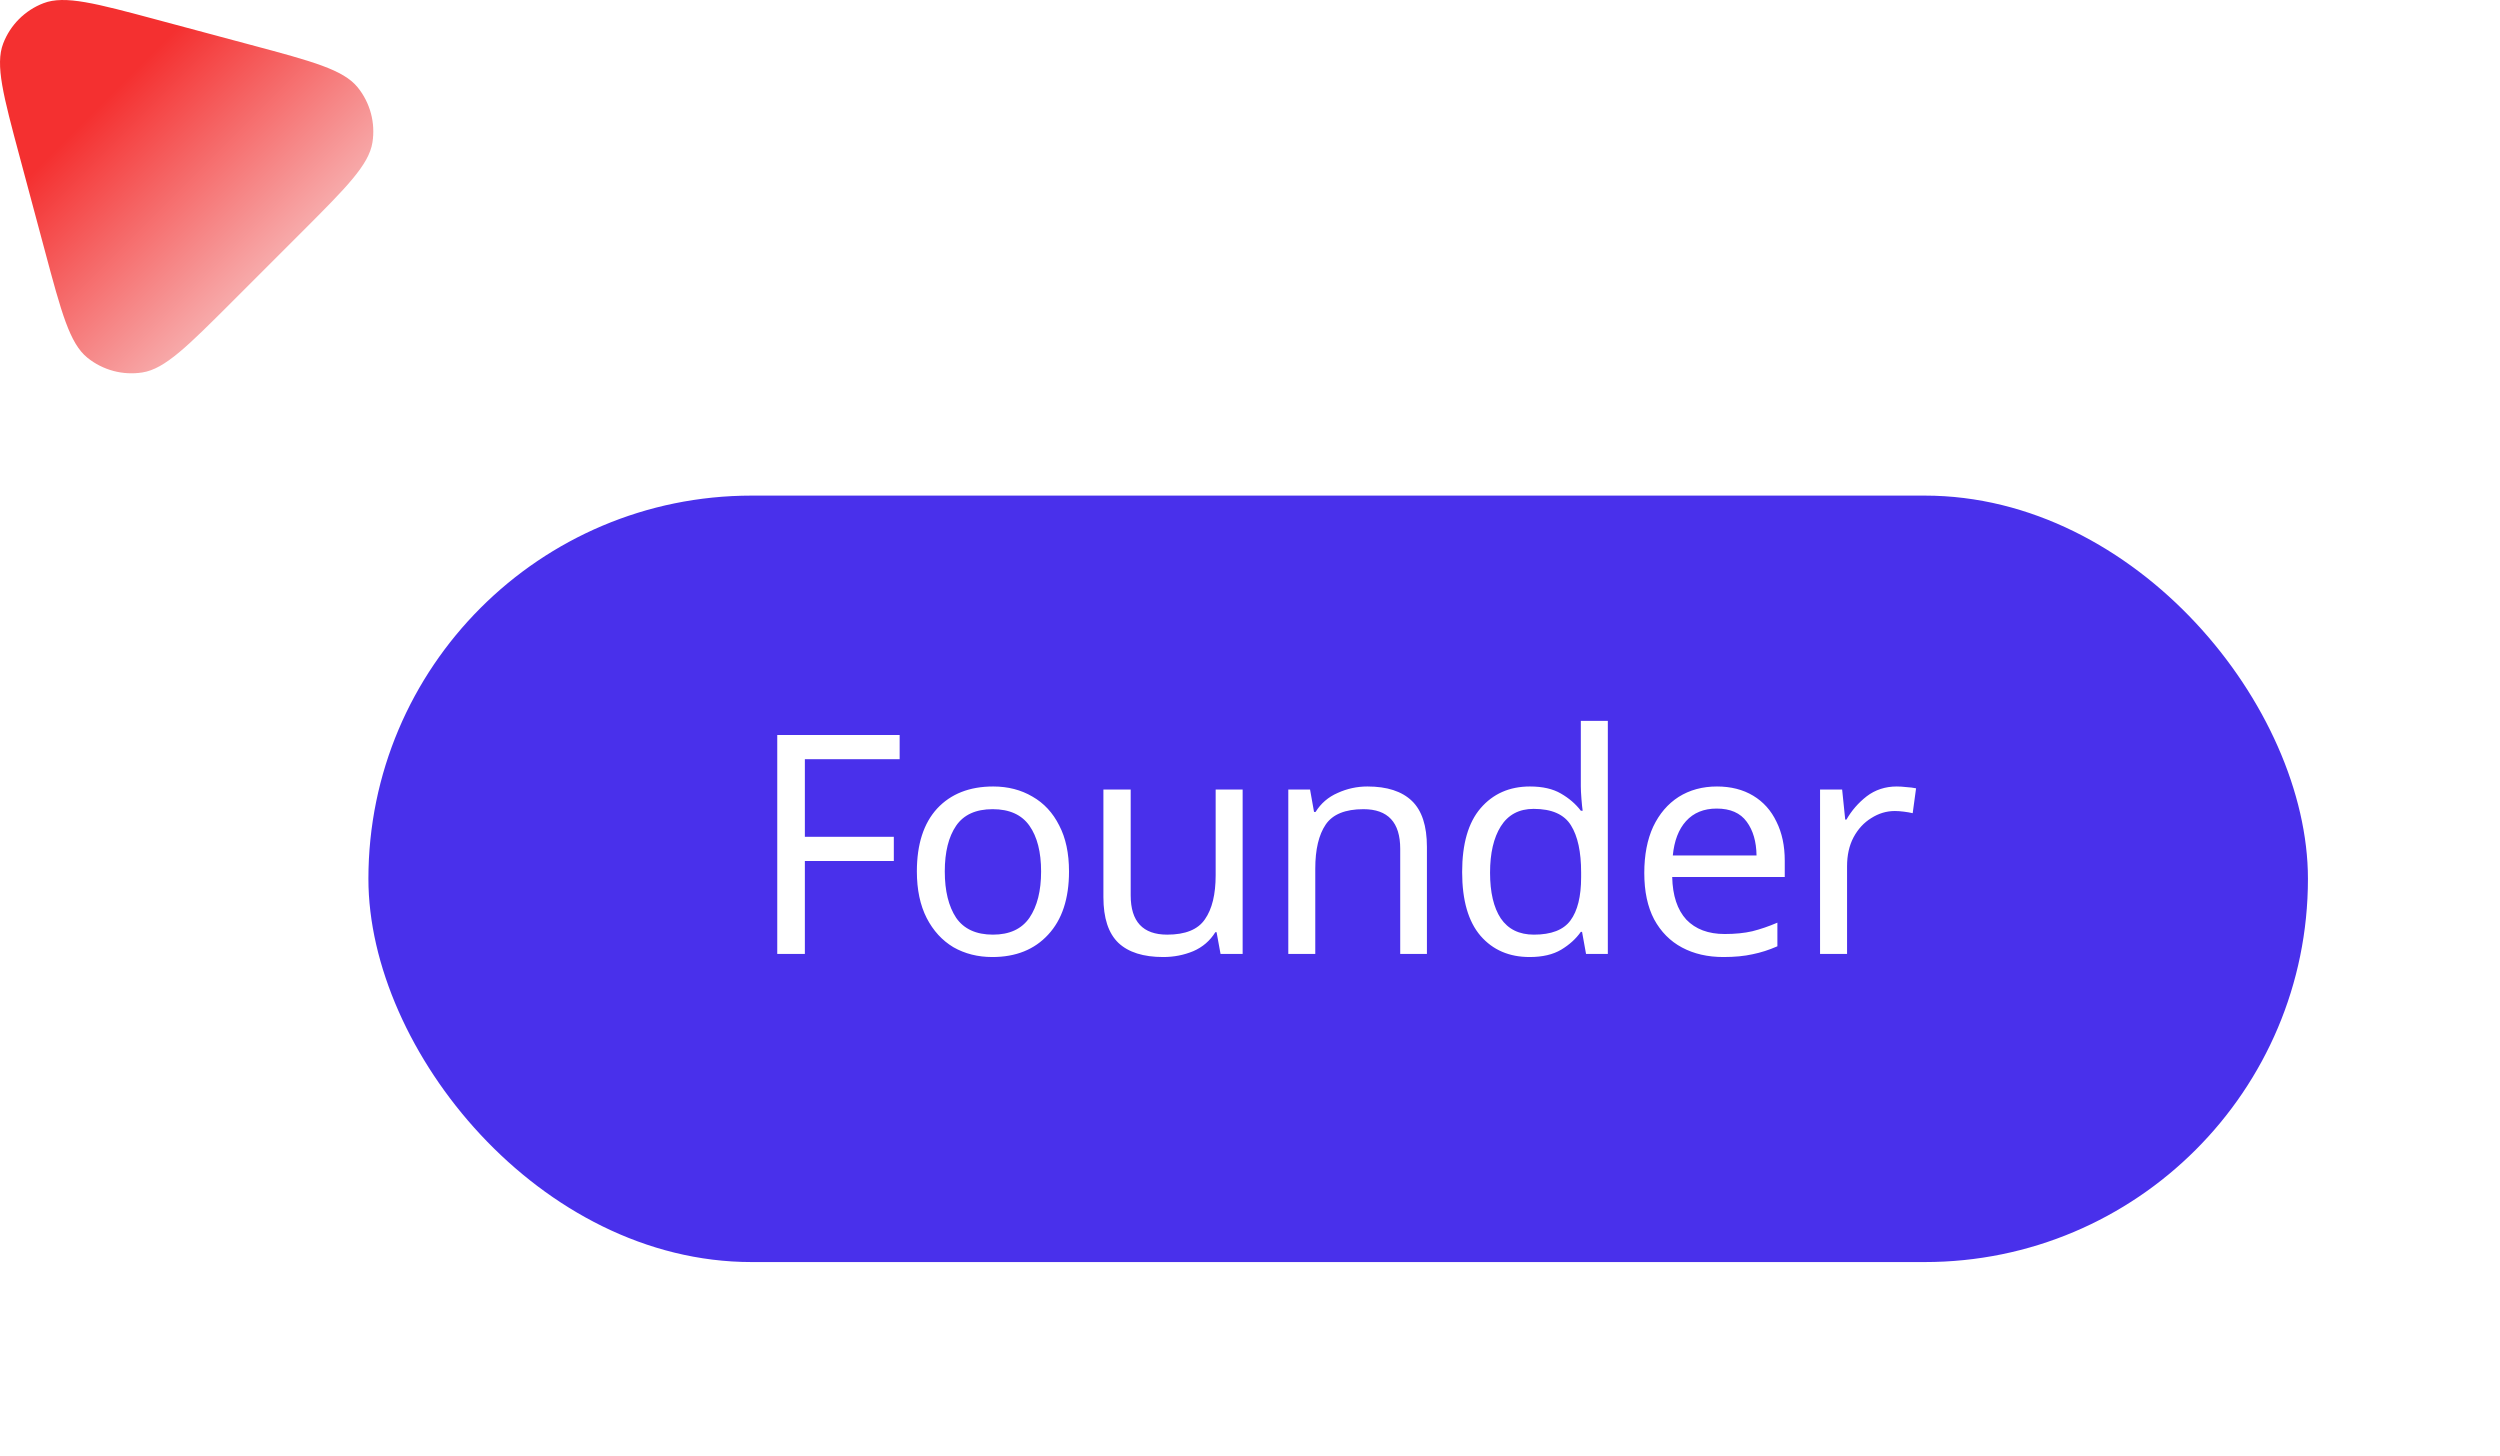 <?xml version="1.0" encoding="UTF-8"?> <svg xmlns="http://www.w3.org/2000/svg" width="91" height="53" viewBox="0 0 91 53" fill="none"><path d="M0.72 5.72C0.119 3.479 -0.181 2.358 0.116 1.584C0.375 0.908 0.908 0.375 1.584 0.116C2.358 -0.181 3.479 0.119 5.72 0.72L9.135 1.635C11.377 2.235 12.498 2.536 13.02 3.18C13.475 3.743 13.67 4.471 13.557 5.185C13.428 6.004 12.607 6.824 10.966 8.466L8.466 10.966C6.824 12.607 6.004 13.428 5.185 13.557C4.471 13.67 3.743 13.475 3.18 13.02C2.536 12.498 2.235 11.377 1.635 9.135L0.72 5.72Z" fill="url(#paint0_linear_3_41436)"></path><g filter="url(#filter0_d_3_41436)"><rect x="13.41" y="14.638" width="70.599" height="27.899" rx="13.95" fill="#4930EB"></rect><path d="M29.297 31.322H28.292V23.351H32.747V24.233H29.297V27.057H32.535V27.939H29.297V31.322ZM38.912 28.319C38.912 29.309 38.659 30.075 38.153 30.619C37.654 31.162 36.977 31.434 36.121 31.434C35.592 31.434 35.12 31.314 34.703 31.076C34.294 30.831 33.97 30.477 33.732 30.016C33.493 29.547 33.374 28.981 33.374 28.319C33.374 27.329 33.62 26.566 34.111 26.03C34.61 25.494 35.291 25.226 36.154 25.226C36.69 25.226 37.166 25.349 37.583 25.595C38 25.833 38.324 26.183 38.555 26.644C38.793 27.098 38.912 27.656 38.912 28.319ZM34.39 28.319C34.39 29.026 34.528 29.588 34.803 30.005C35.086 30.414 35.533 30.619 36.143 30.619C36.746 30.619 37.189 30.414 37.472 30.005C37.755 29.588 37.896 29.026 37.896 28.319C37.896 27.612 37.755 27.057 37.472 26.655C37.189 26.253 36.742 26.052 36.132 26.052C35.522 26.052 35.079 26.253 34.803 26.655C34.528 27.057 34.39 27.612 34.39 28.319ZM45.232 25.338V31.322H44.428L44.283 30.529H44.239C44.045 30.842 43.777 31.073 43.435 31.221C43.092 31.363 42.728 31.434 42.341 31.434C41.619 31.434 41.075 31.262 40.711 30.92C40.346 30.57 40.164 30.016 40.164 29.257V25.338H41.157V29.19C41.157 30.142 41.6 30.619 42.486 30.619C43.148 30.619 43.606 30.433 43.859 30.06C44.12 29.688 44.25 29.152 44.25 28.453V25.338H45.232ZM49.774 25.226C50.489 25.226 51.028 25.401 51.393 25.751C51.758 26.101 51.94 26.659 51.94 27.426V31.322H50.968V27.493C50.968 26.533 50.522 26.052 49.629 26.052C48.967 26.052 48.509 26.239 48.256 26.611C48.003 26.983 47.876 27.519 47.876 28.218V31.322H46.894V25.338H47.686L47.831 26.153H47.887C48.081 25.84 48.349 25.61 48.691 25.461C49.033 25.305 49.394 25.226 49.774 25.226ZM55.678 31.434C54.934 31.434 54.338 31.177 53.892 30.663C53.445 30.142 53.222 29.368 53.222 28.341C53.222 27.314 53.445 26.54 53.892 26.019C54.346 25.491 54.945 25.226 55.689 25.226C56.151 25.226 56.526 25.312 56.817 25.483C57.114 25.654 57.356 25.863 57.542 26.108H57.609C57.594 26.012 57.58 25.87 57.565 25.684C57.55 25.491 57.542 25.338 57.542 25.226V22.837H58.525V31.322H57.732L57.587 30.518H57.542C57.364 30.771 57.126 30.987 56.828 31.166C56.53 31.344 56.147 31.434 55.678 31.434ZM55.834 30.619C56.467 30.619 56.91 30.447 57.163 30.105C57.423 29.755 57.553 29.23 57.553 28.531V28.352C57.553 27.608 57.431 27.039 57.185 26.644C56.939 26.242 56.485 26.041 55.823 26.041C55.295 26.041 54.896 26.253 54.628 26.678C54.368 27.095 54.238 27.656 54.238 28.363C54.238 29.078 54.368 29.632 54.628 30.027C54.896 30.421 55.298 30.619 55.834 30.619ZM62.498 25.226C63.004 25.226 63.443 25.338 63.815 25.561C64.187 25.785 64.47 26.101 64.664 26.51C64.865 26.912 64.965 27.385 64.965 27.928V28.52H60.868C60.883 29.197 61.054 29.714 61.382 30.072C61.717 30.421 62.182 30.596 62.777 30.596C63.157 30.596 63.492 30.563 63.782 30.496C64.079 30.421 64.385 30.317 64.697 30.183V31.043C64.392 31.177 64.091 31.273 63.793 31.333C63.495 31.4 63.142 31.434 62.732 31.434C62.159 31.434 61.657 31.318 61.225 31.087C60.794 30.857 60.455 30.514 60.209 30.06C59.971 29.606 59.852 29.044 59.852 28.375C59.852 27.72 59.96 27.158 60.176 26.689C60.399 26.22 60.708 25.859 61.102 25.606C61.504 25.353 61.969 25.226 62.498 25.226ZM62.487 26.03C62.018 26.03 61.646 26.183 61.37 26.488C61.102 26.786 60.942 27.202 60.89 27.738H63.938C63.931 27.232 63.812 26.823 63.581 26.51C63.35 26.19 62.985 26.03 62.487 26.03ZM69.041 25.226C69.153 25.226 69.272 25.234 69.399 25.249C69.525 25.256 69.641 25.271 69.745 25.293L69.622 26.198C69.525 26.175 69.417 26.157 69.298 26.142C69.179 26.127 69.071 26.119 68.974 26.119C68.669 26.119 68.383 26.205 68.115 26.376C67.847 26.54 67.631 26.774 67.467 27.08C67.311 27.377 67.233 27.727 67.233 28.129V31.322H66.25V25.338H67.054L67.166 26.432H67.21C67.397 26.105 67.642 25.822 67.947 25.584C68.26 25.346 68.625 25.226 69.041 25.226Z" fill="white"></path></g><defs><filter id="filter0_d_3_41436" x="6.605" y="11.235" width="84.209" height="41.509" filterUnits="userSpaceOnUse" color-interpolation-filters="sRGB"><feFlood flood-opacity="0" result="BackgroundImageFix"></feFlood><feColorMatrix in="SourceAlpha" type="matrix" values="0 0 0 0 0 0 0 0 0 0 0 0 0 0 0 0 0 0 127 0" result="hardAlpha"></feColorMatrix><feOffset dy="3.402"></feOffset><feGaussianBlur stdDeviation="3.402"></feGaussianBlur><feComposite in2="hardAlpha" operator="out"></feComposite><feColorMatrix type="matrix" values="0 0 0 0 0 0 0 0 0 0 0 0 0 0 0 0 0 0 0.25 0"></feColorMatrix><feBlend mode="normal" in2="BackgroundImageFix" result="effect1_dropShadow_3_41436"></feBlend><feBlend mode="normal" in="SourceGraphic" in2="effect1_dropShadow_3_41436" result="shape"></feBlend></filter><linearGradient id="paint0_linear_3_41436" x1="3.733" y1="3.733" x2="13.588" y2="13.588" gradientUnits="userSpaceOnUse"><stop stop-color="#F20000" stop-opacity="0.81"></stop><stop offset="1" stop-color="#F8F8F8" stop-opacity="0.81"></stop></linearGradient></defs></svg> 